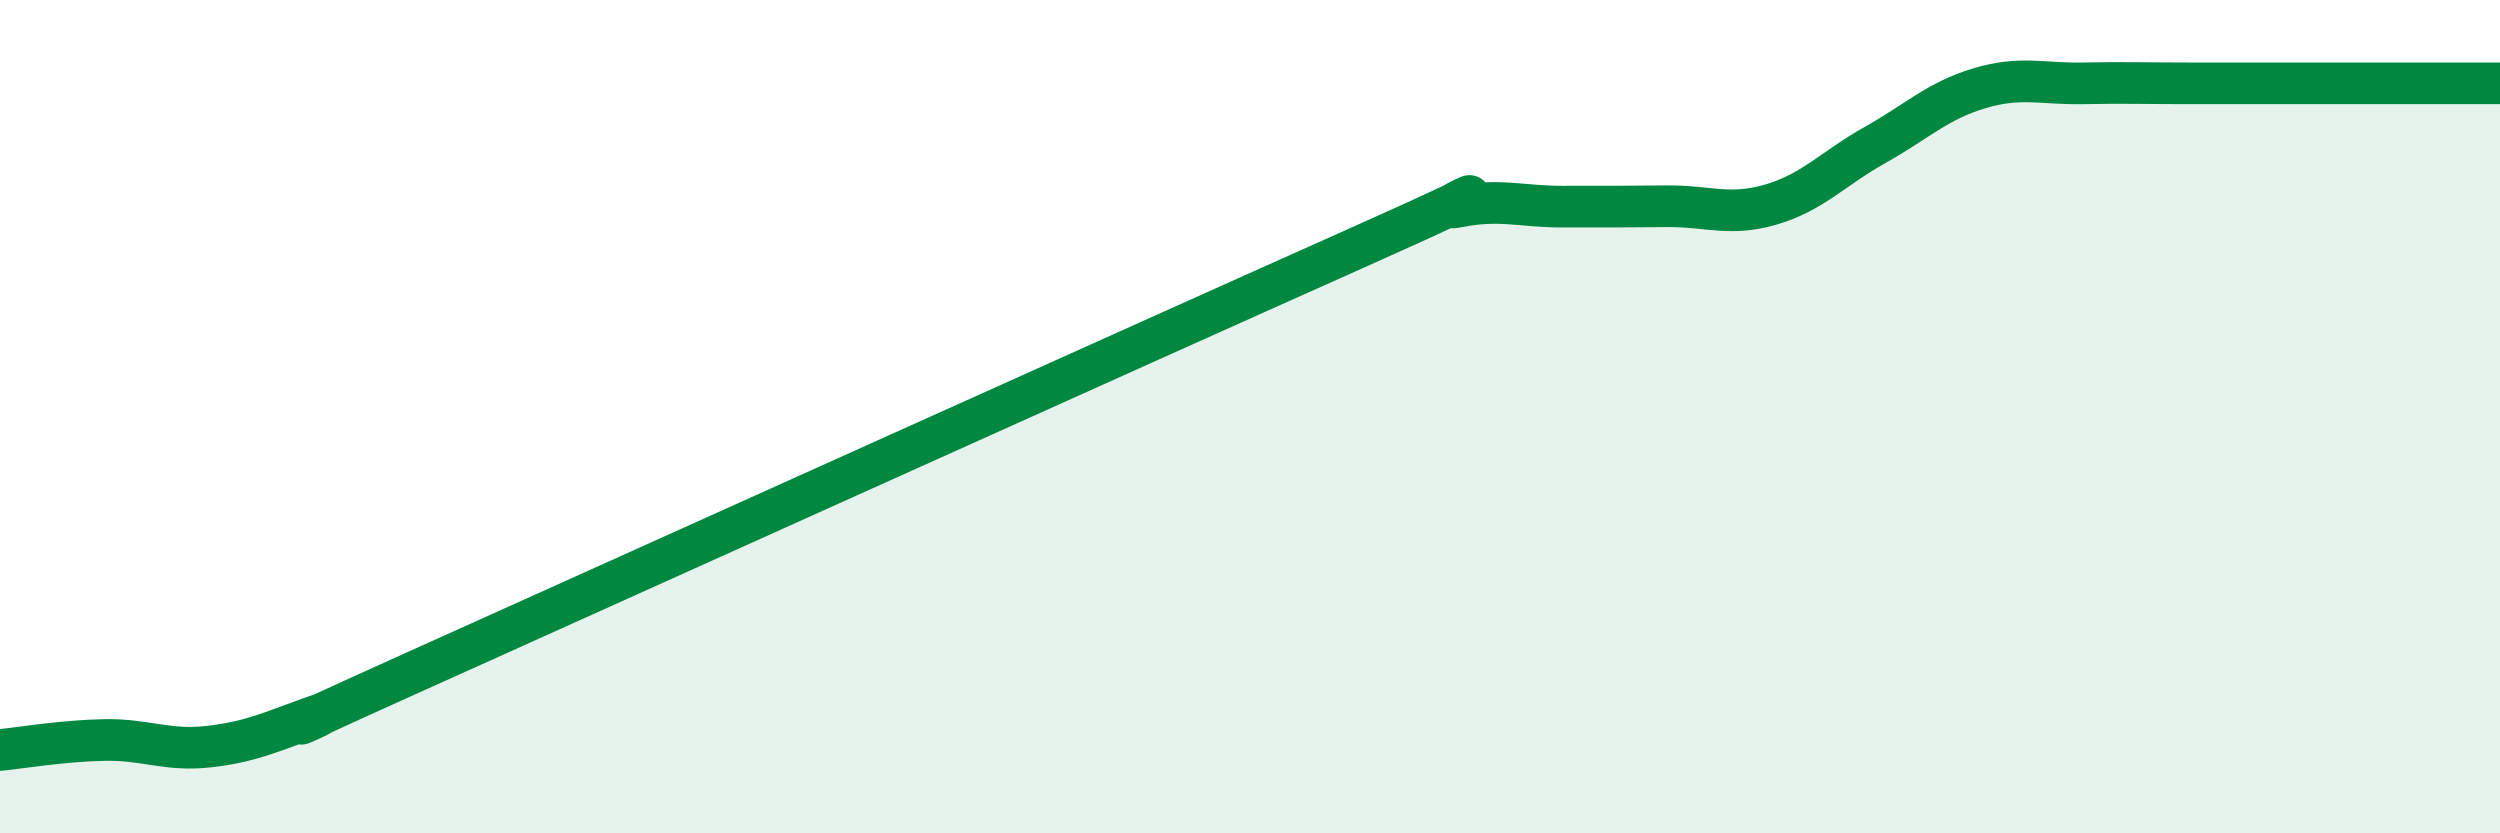 
    <svg width="60" height="20" viewBox="0 0 60 20" xmlns="http://www.w3.org/2000/svg">
      <path
        d="M 0,18 C 0.5,17.95 1.5,17.78 2.5,17.76 C 3.5,17.74 4,18.03 5,17.92 C 6,17.81 6.5,17.57 7.5,17.21 C 8.5,16.85 5,18.35 10,16.1 C 15,13.85 27.5,8.21 32.5,5.98 C 37.5,3.75 34,5.16 35,4.96 C 36,4.76 36.5,4.96 37.5,4.96 C 38.5,4.96 39,4.96 40,4.95 C 41,4.94 41.5,5.2 42.5,4.91 C 43.5,4.62 44,4.04 45,3.48 C 46,2.92 46.5,2.42 47.5,2.12 C 48.5,1.82 49,2.02 50,2 C 51,1.98 51.5,2 52.5,2 C 53.5,2 53.5,2 55,2 C 56.5,2 59,2 60,2L60 20L0 20Z"
        fill="#008740"
        opacity="0.1"
        stroke-linecap="round"
        stroke-linejoin="round"
      />
      <path
        d="M 0,18 C 0.5,17.95 1.5,17.78 2.5,17.76 C 3.5,17.74 4,18.03 5,17.92 C 6,17.81 6.5,17.57 7.5,17.21 C 8.5,16.85 5,18.35 10,16.1 C 15,13.85 27.5,8.21 32.5,5.98 C 37.5,3.75 34,5.16 35,4.96 C 36,4.76 36.5,4.96 37.5,4.96 C 38.5,4.96 39,4.96 40,4.95 C 41,4.94 41.5,5.2 42.5,4.91 C 43.5,4.62 44,4.04 45,3.48 C 46,2.92 46.5,2.42 47.5,2.12 C 48.5,1.82 49,2.02 50,2 C 51,1.98 51.5,2 52.5,2 C 53.5,2 53.5,2 55,2 C 56.5,2 59,2 60,2"
        stroke="#008740"
        stroke-width="1"
        fill="none"
        stroke-linecap="round"
        stroke-linejoin="round"
      />
    </svg>
  